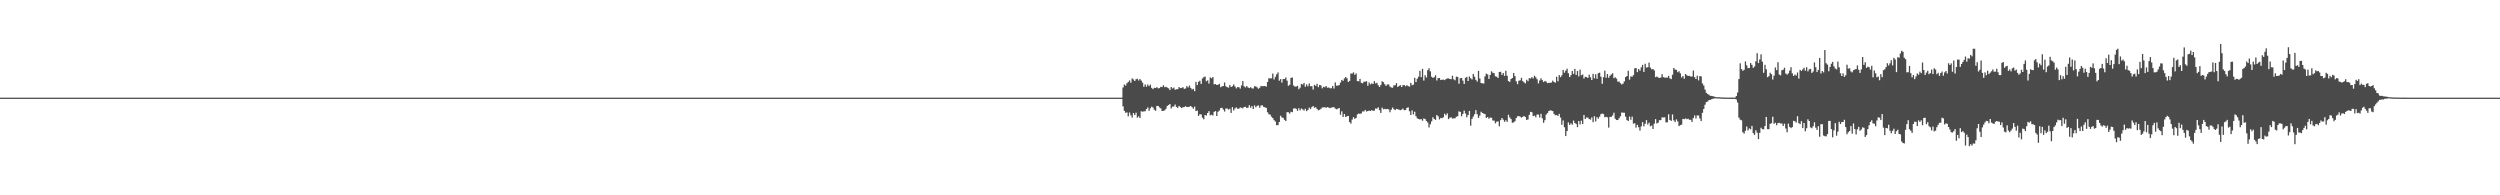 <?xml version="1.0" encoding="UTF-8"?>
<svg xmlns="http://www.w3.org/2000/svg" width="1920" height="150">
  <path d="M0 75.000h1v1.000H0zM1 75.000h1v1.000H1zM2 75.000h1v1.000H2zM3 75.000h1v1.000H3zM4 75.000h1v1.000H4zM5 75.000h1v1.000H5zM6 75.000h1v1.000H6zM7 75.000h1v1.000H7zM8 75.000h1v1.000H8zM9 75.000h1v1.000H9zM10 75.000h1v1.000H10zM11 75.000h1v1.000H11zM12 75.000h1v1.000H12zM13 75.000h1v1.000H13zM14 75.000h1v1.000H14zM15 75.000h1v1.000H15zM16 75.000h1v1.000H16zM17 75.000h1v1.000H17zM18 75.000h1v1.000H18zM19 75.000h1v1.000H19zM20 75.000h1v1.000H20zM21 75.000h1v1.000H21zM22 75.000h1v1.000H22zM23 75.000h1v1.000H23zM24 75.000h1v1.000H24zM25 75.000h1v1.000H25zM26 75.000h1v1.000H26zM27 75.000h1v1.000H27zM28 75.000h1v1.000H28zM29 75.000h1v1.000H29zM30 75.000h1v1.000H30zM31 75.000h1v1.000H31zM32 75.000h1v1.000H32zM33 75.000h1v1.000H33zM34 75.000h1v1.000H34zM35 75.000h1v1.000H35zM36 75.000h1v1.000H36zM37 75.000h1v1.000H37zM38 75.000h1v1.000H38zM39 75.000h1v1.000H39zM40 75.000h1v1.000H40zM41 75.000h1v1.000H41zM42 75.000h1v1.000H42zM43 75.000h1v1.000H43zM44 75.000h1v1.000H44zM45 75.000h1v1.000H45zM46 75.000h1v1.000H46zM47 75.000h1v1.000H47zM48 75.000h1v1.000H48zM49 75.000h1v1.000H49zM50 75.000h1v1.000H50zM51 75.000h1v1.000H51zM52 75.000h1v1.000H52zM53 75.000h1v1.000H53zM54 75.000h1v1.000H54zM55 75.000h1v1.000H55zM56 75.000h1v1.000H56zM57 75.000h1v1.000H57zM58 75.000h1v1.000H58zM59 75.000h1v1.000H59zM60 75.000h1v1.000H60zM61 75.000h1v1.000H61zM62 75.000h1v1.000H62zM63 75.000h1v1.000H63zM64 75.000h1v1.000H64zM65 75.000h1v1.000H65zM66 75.000h1v1.000H66zM67 75.000h1v1.000H67zM68 75.000h1v1.000H68zM69 75.000h1v1.000H69zM70 75.000h1v1.000H70zM71 75.000h1v1.000H71zM72 75.000h1v1.000H72zM73 75.000h1v1.000H73zM74 75.000h1v1.000H74zM75 75.000h1v1.000H75zM76 75.000h1v1.000H76zM77 75.000h1v1.000H77zM78 75.000h1v1.000H78zM79 75.000h1v1.000H79zM80 75.000h1v1.000H80zM81 75.000h1v1.000H81zM82 75.000h1v1.000H82zM83 75.000h1v1.000H83zM84 75.000h1v1.000H84zM85 75.000h1v1.000H85zM86 75.000h1v1.000H86zM87 75.000h1v1.000H87zM88 75.000h1v1.000H88zM89 75.000h1v1.000H89zM90 75.000h1v1.000H90zM91 75.000h1v1.000H91zM92 75.000h1v1.000H92zM93 75.000h1v1.000H93zM94 75.000h1v1.000H94zM95 75.000h1v1.000H95zM96 75.000h1v1.000H96zM97 75.000h1v1.000H97zM98 75.000h1v1.000H98zM99 75.000h1v1.000H99zM100 75.000h1v1.000H100zM101 75.000h1v1.000H101zM102 75.000h1v1.000H102zM103 75.000h1v1.000H103zM104 75.000h1v1.000H104zM105 75.000h1v1.000H105zM106 75.000h1v1.000H106zM107 75.000h1v1.000H107zM108 75.000h1v1.000H108zM109 75.000h1v1.000H109zM110 75.000h1v1.000H110zM111 75.000h1v1.000H111zM112 75.000h1v1.000H112zM113 75.000h1v1.000H113zM114 75.000h1v1.000H114zM115 75.000h1v1.000H115zM116 75.000h1v1.000H116zM117 75.000h1v1.000H117zM118 75.000h1v1.000H118zM119 75.000h1v1.000H119zM120 75.000h1v1.000H120zM121 75.000h1v1.000H121zM122 75.000h1v1.000H122zM123 75.000h1v1.000H123zM124 75.000h1v1.000H124zM125 75.000h1v1.000H125zM126 75.000h1v1.000H126zM127 75.000h1v1.000H127zM128 75.000h1v1.000H128zM129 75.000h1v1.000H129zM130 75.000h1v1.000H130zM131 75.000h1v1.000H131zM132 75.000h1v1.000H132zM133 75.000h1v1.000H133zM134 75.000h1v1.000H134zM135 75.000h1v1.000H135zM136 75.000h1v1.000H136zM137 75.000h1v1.000H137zM138 75.000h1v1.000H138zM139 75.000h1v1.000H139zM140 75.000h1v1.000H140zM141 75.000h1v1.000H141zM142 75.000h1v1.000H142zM143 75.000h1v1.000H143zM144 75.000h1v1.000H144zM145 75.000h1v1.000H145zM146 75.000h1v1.000H146zM147 75.000h1v1.000H147zM148 75.000h1v1.000H148zM149 75.000h1v1.000H149zM150 75.000h1v1.000H150zM151 75.000h1v1.000H151zM152 75.000h1v1.000H152zM153 75.000h1v1.000H153zM154 75.000h1v1.000H154zM155 75.000h1v1.000H155zM156 75.000h1v1.000H156zM157 75.000h1v1.000H157zM158 75.000h1v1.000H158zM159 75.000h1v1.000H159zM160 75.000h1v1.000H160zM161 75.000h1v1.000H161zM162 75.000h1v1.000H162zM163 75.000h1v1.000H163zM164 75.000h1v1.000H164zM165 75.000h1v1.000H165zM166 75.000h1v1.000H166zM167 75.000h1v1.000H167zM168 75.000h1v1.000H168zM169 75.000h1v1.000H169zM170 75.000h1v1.000H170zM171 75.000h1v1.000H171zM172 75.000h1v1.000H172zM173 75.000h1v1.000H173zM174 75.000h1v1.000H174zM175 75.000h1v1.000H175zM176 75.000h1v1.000H176zM177 75.000h1v1.000H177zM178 75.000h1v1.000H178zM179 75.000h1v1.000H179zM180 75.000h1v1.000H180zM181 75.000h1v1.000H181zM182 75.000h1v1.000H182zM183 75.000h1v1.000H183zM184 75.000h1v1.000H184zM185 75.000h1v1.000H185zM186 75.000h1v1.000H186zM187 75.000h1v1.000H187zM188 75.000h1v1.000H188zM189 75.000h1v1.000H189zM190 75.000h1v1.000H190zM191 75.000h1v1.000H191zM192 75.000h1v1.000H192zM193 75.000h1v1.000H193zM194 75.000h1v1.000H194zM195 75.000h1v1.000H195zM196 75.000h1v1.000H196zM197 75.000h1v1.000H197zM198 75.000h1v1.000H198zM199 75.000h1v1.000H199zM200 75.000h1v1.000H200zM201 75.000h1v1.000H201zM202 75.000h1v1.000H202zM203 75.000h1v1.000H203zM204 75.000h1v1.000H204zM205 75.000h1v1.000H205zM206 75.000h1v1.000H206zM207 75.000h1v1.000H207zM208 75.000h1v1.000H208zM209 75.000h1v1.000H209zM210 75.000h1v1.000H210zM211 75.000h1v1.000H211zM212 75.000h1v1.000H212zM213 75.000h1v1.000H213zM214 75.000h1v1.000H214zM215 75.000h1v1.000H215zM216 75.000h1v1.000H216zM217 75.000h1v1.000H217zM218 75.000h1v1.000H218zM219 75.000h1v1.000H219zM220 75.000h1v1.000H220zM221 75.000h1v1.000H221zM222 75.000h1v1.000H222zM223 75.000h1v1.000H223zM224 75.000h1v1.000H224zM225 75.000h1v1.000H225zM226 75.000h1v1.000H226zM227 75.000h1v1.000H227zM228 75.000h1v1.000H228zM229 75.000h1v1.000H229zM230 75.000h1v1.000H230zM231 75.000h1v1.000H231zM232 75.000h1v1.000H232zM233 75.000h1v1.000H233zM234 75.000h1v1.000H234zM235 75.000h1v1.000H235zM236 75.000h1v1.000H236zM237 75.000h1v1.000H237zM238 75.000h1v1.000H238zM239 75.000h1v1.000H239zM240 75.000h1v1.000H240zM241 75.000h1v1.000H241zM242 75.000h1v1.000H242zM243 75.000h1v1.000H243zM244 75.000h1v1.000H244zM245 75.000h1v1.000H245zM246 75.000h1v1.000H246zM247 75.000h1v1.000H247zM248 75.000h1v1.000H248zM249 75.000h1v1.000H249zM250 75.000h1v1.000H250zM251 75.000h1v1.000H251zM252 75.000h1v1.000H252zM253 75.000h1v1.000H253zM254 75.000h1v1.000H254zM255 75.000h1v1.000H255zM256 75.000h1v1.000H256zM257 75.000h1v1.000H257zM258 75.000h1v1.000H258zM259 75.000h1v1.000H259zM260 75.000h1v1.000H260zM261 75.000h1v1.000H261zM262 75.000h1v1.000H262zM263 75.000h1v1.000H263zM264 75.000h1v1.000H264zM265 75.000h1v1.000H265zM266 75.000h1v1.000H266zM267 75.000h1v1.000H267zM268 75.000h1v1.000H268zM269 75.000h1v1.000H269zM270 75.000h1v1.000H270zM271 75.000h1v1.000H271zM272 75.000h1v1.000H272zM273 75.000h1v1.000H273zM274 75.000h1v1.000H274zM275 75.000h1v1.000H275zM276 75.000h1v1.000H276zM277 75.000h1v1.000H277zM278 75.000h1v1.000H278zM279 75.000h1v1.000H279zM280 75.000h1v1.000H280zM281 75.000h1v1.000H281zM282 75.000h1v1.000H282zM283 75.000h1v1.000H283zM284 75.000h1v1.000H284zM285 75.000h1v1.000H285zM286 75.000h1v1.000H286zM287 75.000h1v1.000H287zM288 75.000h1v1.000H288zM289 75.000h1v1.000H289zM290 75.000h1v1.000H290zM291 75.000h1v1.000H291zM292 75.000h1v1.000H292zM293 75.000h1v1.000H293zM294 75.000h1v1.000H294zM295 75.000h1v1.000H295zM296 75.000h1v1.000H296zM297 75.000h1v1.000H297zM298 75.000h1v1.000H298zM299 75.000h1v1.000H299zM300 75.000h1v1.000H300zM301 75.000h1v1.000H301zM302 75.000h1v1.000H302zM303 75.000h1v1.000H303zM304 75.000h1v1.000H304zM305 75.000h1v1.000H305zM306 75.000h1v1.000H306zM307 75.000h1v1.000H307zM308 75.000h1v1.000H308zM309 75.000h1v1.000H309zM310 75.000h1v1.000H310zM311 75.000h1v1.000H311zM312 75.000h1v1.000H312zM313 75.000h1v1.000H313zM314 75.000h1v1.000H314zM315 75.000h1v1.000H315zM316 75.000h1v1.000H316zM317 75.000h1v1.000H317zM318 75.000h1v1.000H318zM319 75.000h1v1.000H319zM320 75.000h1v1.000H320zM321 75.000h1v1.000H321zM322 75.000h1v1.000H322zM323 75.000h1v1.000H323zM324 75.000h1v1.000H324zM325 75.000h1v1.000H325zM326 75.000h1v1.000H326zM327 75.000h1v1.000H327zM328 75.000h1v1.000H328zM329 75.000h1v1.000H329zM330 75.000h1v1.000H330zM331 75.000h1v1.000H331zM332 75.000h1v1.000H332zM333 75.000h1v1.000H333zM334 75.000h1v1.000H334zM335 75.000h1v1.000H335zM336 75.000h1v1.000H336zM337 75.000h1v1.000H337zM338 75.000h1v1.000H338zM339 75.000h1v1.000H339zM340 75.000h1v1.000H340zM341 75.000h1v1.000H341zM342 75.000h1v1.000H342zM343 75.000h1v1.000H343zM344 75.000h1v1.000H344zM345 75.000h1v1.000H345zM346 75.000h1v1.000H346zM347 75.000h1v1.000H347zM348 75.000h1v1.000H348zM349 75.000h1v1.000H349zM350 75.000h1v1.000H350zM351 75.000h1v1.000H351zM352 75.000h1v1.000H352zM353 75.000h1v1.000H353zM354 75.000h1v1.000H354zM355 75.000h1v1.000H355zM356 75.000h1v1.000H356zM357 75.000h1v1.000H357zM358 75.000h1v1.000H358zM359 75.000h1v1.000H359zM360 75.000h1v1.000H360zM361 75.000h1v1.000H361zM362 75.000h1v1.000H362zM363 75.000h1v1.000H363zM364 75.000h1v1.000H364zM365 75.000h1v1.000H365zM366 75.000h1v1.000H366zM367 75.000h1v1.000H367zM368 75.000h1v1.000H368zM369 75.000h1v1.000H369zM370 75.000h1v1.000H370zM371 75.000h1v1.000H371zM372 75.000h1v1.000H372zM373 75.000h1v1.000H373zM374 75.000h1v1.000H374zM375 75.000h1v1.000H375zM376 75.000h1v1.000H376zM377 75.000h1v1.000H377zM378 75.000h1v1.000H378zM379 75.000h1v1.000H379zM380 75.000h1v1.000H380zM381 75.000h1v1.000H381zM382 75.000h1v1.000H382zM383 75.000h1v1.000H383zM384 75.000h1v1.000H384zM385 75.000h1v1.000H385zM386 75.000h1v1.000H386zM387 75.000h1v1.000H387zM388 75.000h1v1.000H388zM389 75.000h1v1.000H389zM390 75.000h1v1.000H390zM391 75.000h1v1.000H391zM392 75.000h1v1.000H392zM393 75.000h1v1.000H393zM394 75.000h1v1.000H394zM395 75.000h1v1.000H395zM396 75.000h1v1.000H396zM397 75.000h1v1.000H397zM398 75.000h1v1.000H398zM399 75.000h1v1.000H399zM400 75.000h1v1.000H400zM401 75.000h1v1.000H401zM402 75.000h1v1.000H402zM403 75.000h1v1.000H403zM404 75.000h1v1.000H404zM405 75.000h1v1.000H405zM406 75.000h1v1.000H406zM407 75.000h1v1.000H407zM408 75.000h1v1.000H408zM409 75.000h1v1.000H409zM410 75.000h1v1.000H410zM411 75.000h1v1.000H411zM412 75.000h1v1.000H412zM413 75.000h1v1.000H413zM414 75.000h1v1.000H414zM415 75.000h1v1.000H415zM416 75.000h1v1.000H416zM417 75.000h1v1.000H417zM418 75.000h1v1.000H418zM419 75.000h1v1.000H419zM420 75.000h1v1.000H420zM421 75.000h1v1.000H421zM422 75.000h1v1.000H422zM423 75.000h1v1.000H423zM424 75.000h1v1.000H424zM425 75.000h1v1.000H425zM426 75.000h1v1.000H426zM427 75.000h1v1.000H427zM428 75.000h1v1.000H428zM429 75.000h1v1.000H429zM430 75.000h1v1.000H430zM431 75.000h1v1.000H431zM432 75.000h1v1.000H432zM433 75.000h1v1.000H433zM434 75.000h1v1.000H434zM435 75.000h1v1.000H435zM436 75.000h1v1.000H436zM437 75.000h1v1.000H437zM438 75.000h1v1.000H438zM439 75.000h1v1.000H439zM440 75.000h1v1.000H440zM441 75.000h1v1.000H441zM442 75.000h1v1.000H442zM443 75.000h1v1.000H443zM444 75.000h1v1.000H444zM445 75.000h1v1.000H445zM446 75.000h1v1.000H446zM447 75.000h1v1.000H447zM448 75.000h1v1.000H448zM449 75.000h1v1.000H449zM450 75.000h1v1.000H450zM451 75.000h1v1.000H451zM452 75.000h1v1.000H452zM453 75.000h1v1.000H453zM454 75.000h1v1.000H454zM455 75.000h1v1.000H455zM456 75.000h1v1.000H456zM457 75.000h1v1.000H457zM458 75.000h1v1.000H458zM459 75.000h1v1.000H459zM460 75.000h1v1.000H460zM461 75.000h1v1.000H461zM462 75.000h1v1.000H462zM463 75.000h1v1.000H463zM464 75.000h1v1.000H464zM465 75.000h1v1.000H465zM466 75.000h1v1.000H466zM467 75.000h1v1.000H467zM468 75.000h1v1.000H468zM469 75.000h1v1.000H469zM470 75.000h1v1.000H470zM471 75.000h1v1.000H471zM472 75.000h1v1.000H472zM473 75.000h1v1.000H473zM474 75.000h1v1.000H474zM475 75.000h1v1.000H475zM476 75.000h1v1.000H476zM477 75.000h1v1.000H477zM478 75.000h1v1.000H478zM479 75.000h1v1.000H479zM480 75.000h1v1.000H480zM481 75.000h1v1.000H481zM482 75.000h1v1.000H482zM483 75.000h1v1.000H483zM484 75.000h1v1.000H484zM485 75.000h1v1.000H485zM486 75.000h1v1.000H486zM487 75.000h1v1.000H487zM488 75.000h1v1.000H488zM489 75.000h1v1.000H489zM490 75.000h1v1.000H490zM491 75.000h1v1.000H491zM492 75.000h1v1.000H492zM493 75.000h1v1.000H493zM494 75.000h1v1.000H494zM495 75.000h1v1.000H495zM496 75.000h1v1.000H496zM497 75.000h1v1.000H497zM498 75.000h1v1.000H498zM499 75.000h1v1.000H499zM500 75.000h1v1.000H500zM501 75.000h1v1.000H501zM502 75.000h1v1.000H502zM503 75.000h1v1.000H503zM504 75.000h1v1.000H504zM505 75.000h1v1.000H505zM506 75.000h1v1.000H506zM507 75.000h1v1.000H507zM508 75.000h1v1.000H508zM509 75.000h1v1.000H509zM510 75.000h1v1.000H510zM511 75.000h1v1.000H511zM512 75.000h1v1.000H512zM513 75.000h1v1.000H513zM514 75.000h1v1.000H514zM515 75.000h1v1.000H515zM516 75.000h1v1.000H516zM517 75.000h1v1.000H517zM518 75.000h1v1.000H518zM519 75.000h1v1.000H519zM520 75.000h1v1.000H520zM521 75.000h1v1.000H521zM522 75.000h1v1.000H522zM523 75.000h1v1.000H523zM524 75.000h1v1.000H524zM525 75.000h1v1.000H525zM526 75.000h1v1.000H526zM527 75.000h1v1.000H527zM528 75.000h1v1.000H528zM529 75.000h1v1.000H529zM530 75.000h1v1.000H530zM531 75.000h1v1.000H531zM532 75.000h1v1.000H532zM533 75.000h1v1.000H533zM534 75.000h1v1.000H534zM535 75.000h1v1.000H535zM536 75.000h1v1.000H536zM537 75.000h1v1.000H537zM538 75.000h1v1.000H538zM539 75.000h1v1.000H539zM540 75.000h1v1.000H540zM541 75.000h1v1.000H541zM542 75.000h1v1.000H542zM543 75.000h1v1.000H543zM544 75.000h1v1.000H544zM545 75.000h1v1.000H545zM546 75.000h1v1.000H546zM547 75.000h1v1.000H547zM548 75.000h1v1.000H548zM549 75.000h1v1.000H549zM550 75.000h1v1.000H550zM551 75.000h1v1.000H551zM552 75.000h1v1.000H552zM553 75.000h1v1.000H553zM554 75.000h1v1.000H554zM555 75.000h1v1.000H555zM556 75.000h1v1.000H556zM557 75.000h1v1.000H557zM558 75.000h1v1.000H558zM559 75.000h1v1.000H559zM560 75.000h1v1.000H560zM561 75.000h1v1.000H561zM562 75.000h1v1.000H562zM563 75.000h1v1.000H563zM564 75.000h1v1.000H564zM565 75.000h1v1.000H565zM566 75.000h1v1.000H566zM567 75.000h1v1.000H567zM568 75.000h1v1.000H568zM569 75.000h1v1.000H569zM570 75.000h1v1.000H570zM571 75.000h1v1.000H571zM572 75.000h1v1.000H572zM573 75.000h1v1.000H573zM574 75.000h1v1.000H574zM575 75.000h1v1.000H575zM576 75.000h1v1.000H576zM577 75.000h1v1.000H577zM578 75.000h1v1.000H578zM579 75.000h1v1.000H579zM580 75.000h1v1.000H580zM581 75.000h1v1.000H581zM582 75.000h1v1.000H582zM583 75.000h1v1.000H583zM584 75.000h1v1.000H584zM585 75.000h1v1.000H585zM586 75.000h1v1.000H586zM587 75.000h1v1.000H587zM588 75.000h1v1.000H588zM589 75.000h1v1.000H589zM590 75.000h1v1.000H590zM591 75.000h1v1.000H591zM592 75.000h1v1.000H592zM593 75.000h1v1.000H593zM594 75.000h1v1.000H594zM595 75.000h1v1.000H595zM596 75.000h1v1.000H596zM597 75.000h1v1.000H597zM598 75.000h1v1.000H598zM599 75.000h1v1.000H599zM600 75.000h1v1.000H600zM601 75.000h1v1.000H601zM602 75.000h1v1.000H602zM603 75.000h1v1.000H603zM604 75.000h1v1.000H604zM605 75.000h1v1.000H605zM606 75.000h1v1.000H606zM607 75.000h1v1.000H607zM608 75.000h1v1.000H608zM609 75.000h1v1.000H609zM610 75.000h1v1.000H610zM611 75.000h1v1.000H611zM612 75.000h1v1.000H612zM613 75.000h1v1.000H613zM614 75.000h1v1.000H614zM615 75.000h1v1.000H615zM616 75.000h1v1.000H616zM617 75.000h1v1.000H617zM618 75.000h1v1.000H618zM619 75.000h1v1.000H619zM620 75.000h1v1.000H620zM621 75.000h1v1.000H621zM622 75.000h1v1.000H622zM623 75.000h1v1.000H623zM624 75.000h1v1.000H624zM625 75.000h1v1.000H625zM626 75.000h1v1.000H626zM627 75.000h1v1.000H627zM628 75.000h1v1.000H628zM629 75.000h1v1.000H629zM630 75.000h1v1.000H630zM631 75.000h1v1.000H631zM632 75.000h1v1.000H632zM633 75.000h1v1.000H633zM634 75.000h1v1.000H634zM635 75.000h1v1.000H635zM636 75.000h1v1.000H636zM637 75.000h1v1.000H637zM638 75.000h1v1.000H638zM639 75.000h1v1.000H639zM640 75.000h1v1.000H640zM641 75.000h1v1.000H641zM642 75.000h1v1.000H642zM643 75.000h1v1.000H643zM644 75.000h1v1.000H644zM645 75.000h1v1.000H645zM646 75.000h1v1.000H646zM647 75.000h1v1.000H647zM648 75.000h1v1.000H648zM649 75.000h1v1.000H649zM650 75.000h1v1.000H650zM651 75.000h1v1.000H651zM652 75.000h1v1.000H652zM653 75.000h1v1.000H653zM654 75.000h1v1.000H654zM655 75.000h1v1.000H655zM656 75.000h1v1.000H656zM657 75.000h1v1.000H657zM658 75.000h1v1.000H658zM659 75.000h1v1.000H659zM660 75.000h1v1.000H660zM661 75.000h1v1.000H661zM662 75.000h1v1.000H662zM663 75.000h1v1.000H663zM664 75.000h1v1.000H664zM665 75.000h1v1.000H665zM666 75.000h1v1.000H666zM667 75.000h1v1.000H667zM668 75.000h1v1.000H668zM669 75.000h1v1.000H669zM670 75.000h1v1.000H670zM671 75.000h1v1.000H671zM672 75.000h1v1.000H672zM673 75.000h1v1.000H673zM674 75.000h1v1.000H674zM675 75.000h1v1.000H675zM676 75.000h1v1.000H676zM677 75.000h1v1.000H677zM678 75.000h1v1.000H678zM679 75.000h1v1.000H679zM680 75.000h1v1.000H680zM681 75.000h1v1.000H681zM682 75.000h1v1.000H682zM683 75.000h1v1.000H683zM684 75.000h1v1.000H684zM685 75.000h1v1.000H685zM686 75.000h1v1.000H686zM687 75.000h1v1.000H687zM688 75.000h1v1.000H688zM689 75.000h1v1.000H689zM690 75.000h1v1.000H690zM691 75.000h1v1.000H691zM692 75.000h1v1.000H692zM693 75.000h1v1.000H693zM694 75.000h1v1.000H694zM695 75.000h1v1.000H695zM696 75.000h1v1.000H696zM697 75.000h1v1.000H697zM698 75.000h1v1.000H698zM699 75.000h1v1.000H699zM700 75.000h1v1.000H700zM701 75.000h1v1.000H701zM702 75.000h1v1.000H702zM703 75.000h1v1.000H703zM704 75.000h1v1.000H704zM705 75.000h1v1.000H705zM706 75.000h1v1.000H706zM707 75.000h1v1.000H707zM708 75.000h1v1.000H708zM709 75.000h1v1.000H709zM710 75.000h1v1.000H710zM711 75.000h1v1.000H711zM712 75.000h1v1.000H712zM713 75.000h1v1.000H713zM714 75.000h1v1.000H714zM715 75.000h1v1.000H715zM716 75.000h1v1.000H716zM717 75.000h1v1.000H717zM718 75.000h1v1.000H718zM719 75.000h1v1.000H719zM720 75.000h1v1.000H720zM721 75.000h1v1.000H721zM722 75.000h1v1.000H722zM723 75.000h1v1.000H723zM724 75.000h1v1.000H724zM725 75.000h1v1.000H725zM726 75.000h1v1.000H726zM727 75.000h1v1.000H727zM728 75.000h1v1.000H728zM729 75.000h1v1.000H729zM730 75.000h1v1.000H730zM731 75.000h1v1.000H731zM732 75.000h1v1.000H732zM733 75.000h1v1.000H733zM734 75.000h1v1.000H734zM735 75.000h1v1.000H735zM736 75.000h1v1.000H736zM737 75.000h1v1.000H737zM738 75.000h1v1.000H738zM739 75.000h1v1.000H739zM740 75.000h1v1.000H740zM741 75.000h1v1.000H741zM742 75.000h1v1.000H742zM743 75.000h1v1.000H743zM744 75.000h1v1.000H744zM745 75.000h1v1.000H745zM746 75.000h1v1.000H746zM747 75.000h1v1.000H747zM748 75.000h1v1.000H748zM749 75.000h1v1.000H749zM750 75.000h1v1.000H750zM751 75.000h1v1.000H751zM752 75.000h1v1.000H752zM753 75.000h1v1.000H753zM754 75.000h1v1.000H754zM755 75.000h1v1.000H755zM756 75.000h1v1.000H756zM757 75.000h1v1.000H757zM758 75.000h1v1.000H758zM759 75.000h1v1.000H759zM760 75.000h1v1.000H760zM761 75.000h1v1.000H761zM762 75.000h1v1.000H762zM763 75.000h1v1.000H763zM764 75.000h1v1.000H764zM765 75.000h1v1.000H765zM766 75.000h1v1.000H766zM767 75.000h1v1.000H767zM768 75.000h1v1.000H768zM769 75.000h1v1.000H769zM770 75.000h1v1.000H770zM771 75.000h1v1.000H771zM772 75.000h1v1.000H772zM773 75.000h1v1.000H773zM774 75.000h1v1.000H774zM775 75.000h1v1.000H775zM776 75.000h1v1.000H776zM777 75.000h1v1.000H777zM778 75.000h1v1.000H778zM779 75.000h1v1.000H779zM780 75.000h1v1.000H780zM781 75.000h1v1.000H781zM782 75.000h1v1.000H782zM783 75.000h1v1.000H783zM784 75.000h1v1.000H784zM785 75.000h1v1.000H785zM786 75.000h1v1.000H786zM787 75.000h1v1.000H787zM788 75.000h1v1.000H788zM789 75.000h1v1.000H789zM790 75.000h1v1.000H790zM791 75.000h1v1.000H791zM792 75.000h1v1.000H792zM793 75.000h1v1.000H793zM794 75.000h1v1.000H794zM795 75.000h1v1.000H795zM796 75.000h1v1.000H796zM797 75.000h1v1.000H797zM798 75.000h1v1.000H798zM799 75.000h1v1.000H799zM800 75.000h1v1.000H800zM801 75.000h1v1.000H801zM802 75.000h1v1.000H802zM803 75.000h1v1.000H803zM804 75.000h1v1.000H804zM805 75.000h1v1.000H805zM806 75.000h1v1.000H806zM807 75.000h1v1.000H807zM808 75.000h1v1.000H808zM809 75.000h1v1.000H809zM810 75.000h1v1.000H810zM811 75.000h1v1.000H811zM812 75.000h1v1.000H812zM813 75.000h1v1.000H813zM814 75.000h1v1.000H814zM815 75.000h1v1.000H815zM816 75.000h1v1.000H816zM817 75.000h1v1.000H817zM818 75.000h1v1.000H818zM819 75.000h1v1.000H819zM820 75.000h1v1.000H820zM821 75.000h1v1.000H821zM822 75.000h1v1.000H822zM823 75.000h1v1.000H823zM824 75.000h1v1.000H824zM825 75.000h1v1.000H825zM826 75.000h1v1.000H826zM827 75.000h1v1.000H827zM828 75.000h1v1.000H828zM829 75.000h1v1.000H829zM830 75.000h1v1.000H830zM831 75.000h1v1.000H831zM832 75.000h1v1.000H832zM833 75.000h1v1.000H833zM834 75.000h1v1.000H834zM835 75.000h1v1.000H835zM836 75.000h1v1.000H836zM837 75.000h1v1.000H837zM838 75.000h1v1.000H838zM839 75.000h1v1.000H839zM840 75.000h1v1.000H840zM841 75.000h1v1.000H841zM842 75.000h1v1.000H842zM843 75.000h1v1.000H843zM844 75.000h1v1.000H844zM845 75.000h1v1.000H845zM846 75.000h1v1.000H846zM847 75.000h1v1.000H847zM848 75.000h1v1.000H848zM849 75.000h1v1.000H849zM850 75.000h1v1.000H850zM851 75.000h1v1.000H851zM852 75.000h1v1.000H852zM853 75.000h1v1.000H853zM854 75.000h1v1.000H854zM855 75.000h1v1.000H855zM856 75.000h1v1.000H856zM857 75.000h1v1.000H857zM858 75.000h1v1.000H858zM859 75.000h1v1.000H859zM860 75.000h1v1.000H860zM861 75.000h1v1.000H861zM862 67.178h1v14.516H862zM863 64.947h1v20.192H863zM864 65.718h1v20.920H864zM865 63.927h1v22.381H865zM866 62.992h1v26.341H866zM867 61.755h1v24.671H867zM868 63.565h1v24.943H868zM869 60.203h1v30.119H869zM870 61.042h1v25.790H870zM871 62.184h1v26.118H871zM872 60.867h1v25.651H872zM873 60.460h1v29.855H873zM874 61.805h1v27.534H874zM875 60.663h1v30.002H875zM876 61.911h1v23.521H876zM877 63.508h1v22.243H877zM878 66.644h1v18.923H878zM879 64.800h1v20.626H879zM880 66.580h1v17.183H880zM881 64.860h1v17.609H881zM882 66.128h1v19.027H882zM883 64.979h1v18.237H883zM884 67.464h1v14.446H884zM885 68.445h1v14.148H885zM886 67.406h1v16.847H886zM887 67.562h1v17.519H887zM888 66.906h1v14.475H888zM889 67.814h1v13.609H889zM890 67.705h1v14.806H890zM891 66.640h1v16.624H891zM892 66.882h1v18.347H892zM893 65.415h1v19.666H893zM894 66.977h1v17.812H894zM895 66.633h1v16.900H895zM896 67.285h1v14.060H896zM897 67.842h1v12.854H897zM898 69.162h1v10.701H898zM899 66.822h1v16.503H899zM900 67.942h1v13.987H900zM901 67.218h1v14.536H901zM902 68.922h1v11.378H902zM903 68.569h1v13.528H903zM904 68.507h1v14.386H904zM905 66.850h1v14.459H905zM906 67.675h1v14.559H906zM907 67.502h1v15.523H907zM908 66.959h1v15.437H908zM909 68.227h1v14.007H909zM910 67.921h1v13.657H910zM911 66.099h1v16.149H911zM912 67.152h1v15.002H912zM913 65.698h1v16.222H913zM914 67.494h1v13.894H914zM915 68.699h1v13.648H915zM916 68.188h1v15.283H916zM917 69.984h1v11.880H917zM918 62.896h1v22.398H918zM919 65.346h1v19.557H919zM920 62.805h1v26.216H920zM921 62.021h1v25.672H921zM922 64.451h1v23.446H922zM923 60.270h1v30.161H923zM924 59.298h1v32.283H924zM925 58.779h1v29.531H925zM926 62.394h1v26.333H926zM927 61.749h1v25.014H927zM928 64.186h1v21.167H928zM929 59.517h1v29.063H929zM930 60.143h1v27.950H930zM931 59.122h1v29.612H931zM932 64.775h1v21.125H932zM933 64.519h1v20.774H933zM934 65.283h1v23.824H934zM935 65.097h1v20.732H935zM936 64.374h1v20.503H936zM937 66.993h1v15.994H937zM938 66.288h1v16.509H938zM939 66.035h1v18.094H939zM940 63.325h1v22.327H940zM941 66.265h1v17.077H941zM942 66.972h1v16.353H942zM943 67.296h1v16.862H943zM944 65.222h1v18.352H944zM945 66.812h1v19.916H945zM946 66.262h1v16.013H946zM947 64.828h1v20.029H947zM948 66.343h1v17.036H948zM949 67.898h1v14.565H949zM950 66.869h1v16.650H950zM951 66.967h1v16.474H951zM952 68.042h1v14.474H952zM953 65.565h1v17.237H953zM954 62.282h1v20.928H954zM955 66.328h1v15.869H955zM956 67.103h1v14.931H956zM957 66.004h1v16.945H957zM958 67.175h1v15.526H958zM959 67.617h1v13.180H959zM960 66.988h1v15.776H960zM961 67.815h1v13.685H961zM962 67.993h1v15.709H962zM963 66.250h1v14.683H963zM964 66.360h1v16.064H964zM965 67.142h1v14.156H965zM966 68.129h1v12.826H966zM967 67.391h1v15.390H967zM968 65.982h1v15.041H968zM969 66.187h1v14.723H969zM970 66.163h1v15.897H970zM971 66.066h1v16.373H971zM972 66.552h1v16.322H972zM973 62.950h1v23.289H973zM974 60.117h1v27.617H974zM975 60.260h1v27.777H975zM976 60.171h1v29.432H976zM977 56.473h1v34.203H977zM978 61.021h1v31.275H978zM979 58.997h1v34.341H979zM980 57.108h1v39.040H980zM981 55.645h1v40.443H981zM982 61.957h1v31.758H982zM983 60.787h1v28.073H983zM984 63.453h1v26.687H984zM985 60.681h1v29.830H985zM986 60.715h1v31.321H986zM987 59.511h1v33.429H987zM988 61.969h1v24.143H988zM989 65.912h1v20.336H989zM990 65.093h1v22.214H990zM991 59.808h1v26.010H991zM992 59.560h1v26.613H992zM993 65.629h1v17.728H993zM994 66.522h1v16.630H994zM995 66.479h1v17.135H995zM996 65.896h1v19.239H996zM997 68.516h1v14.650H997zM998 67.316h1v17.394H998zM999 64.412h1v18.920H999zM1000 64.993h1v19.002H1000zM1001 63.694h1v21.227H1001zM1002 66.618h1v16.877H1002zM1003 64.819h1v20.519H1003zM1004 66.295h1v18.152H1004zM1005 64.097h1v18.553H1005zM1006 66.189h1v17.542H1006zM1007 66.193h1v16.101H1007zM1008 68.764h1v12.638H1008zM1009 65.107h1v17.621H1009zM1010 66.019h1v16.374H1010zM1011 64.348h1v19.336H1011zM1012 66.928h1v17.806H1012zM1013 65.230h1v19.122H1013zM1014 65.641h1v17.937H1014zM1015 67.834h1v14.697H1015zM1016 66.612h1v15.891H1016zM1017 67.000h1v15.325H1017zM1018 66.030h1v16.795H1018zM1019 67.374h1v14.856H1019zM1020 67.148h1v15.491H1020zM1021 67.766h1v15.290H1021zM1022 67.764h1v14.880H1022zM1023 66.027h1v16.302H1023zM1024 67.983h1v14.367H1024zM1025 63.277h1v20.131H1025zM1026 65.806h1v18.177H1026zM1027 65.757h1v17.706H1027zM1028 65.307h1v17.646H1028zM1029 63.411h1v24.686H1029zM1030 61.404h1v24.104H1030zM1031 62.084h1v27.729H1031zM1032 60.189h1v27.354H1032zM1033 59.128h1v30.728H1033zM1034 60.148h1v29.153H1034zM1035 62.941h1v26.061H1035zM1036 62.125h1v31.601H1036zM1037 56.477h1v38.428H1037zM1038 56.551h1v35.263H1038zM1039 55.538h1v34.411H1039zM1040 57.488h1v33.806H1040zM1041 56.348h1v34.291H1041zM1042 62.245h1v25.604H1042zM1043 62.472h1v24.740H1043zM1044 60.547h1v26.942H1044zM1045 63.568h1v23.477H1045zM1046 63.962h1v21.619H1046zM1047 62.704h1v22.905H1047zM1048 62.794h1v21.627H1048zM1049 62.362h1v23.299H1049zM1050 65.865h1v19.410H1050zM1051 63.356h1v21.565H1051zM1052 64.816h1v20.451H1052zM1053 63.998h1v20.514H1053zM1054 64.525h1v20.653H1054zM1055 62.311h1v22.586H1055zM1056 64.043h1v19.255H1056zM1057 63.586h1v19.877H1057zM1058 65.469h1v16.964H1058zM1059 66.813h1v17.806H1059zM1060 65.172h1v21.545H1060zM1061 62.400h1v20.294H1061zM1062 63.115h1v20.824H1062zM1063 64.705h1v18.897H1063zM1064 65.925h1v18.000H1064zM1065 64.859h1v18.811H1065zM1066 64.833h1v19.166H1066zM1067 66.431h1v19.788H1067zM1068 67.185h1v17.077H1068zM1069 67.398h1v15.207H1069zM1070 65.615h1v18.235H1070zM1071 65.454h1v19.103H1071zM1072 63.827h1v19.773H1072zM1073 66.837h1v17.045H1073zM1074 65.948h1v18.350H1074zM1075 65.433h1v19.187H1075zM1076 66.798h1v17.359H1076zM1077 65.390h1v18.003H1077zM1078 65.321h1v19.347H1078zM1079 66.235h1v18.260H1079zM1080 65.412h1v17.418H1080zM1081 66.097h1v16.341H1081zM1082 66.559h1v18.886H1082zM1083 63.653h1v24.654H1083zM1084 65.409h1v19.401H1084zM1085 64.985h1v22.850H1085zM1086 59.727h1v26.098H1086zM1087 63.033h1v26.248H1087zM1088 60.488h1v30.432H1088zM1089 58.864h1v32.459H1089zM1090 54.391h1v37.375H1090zM1091 59.243h1v32.237H1091zM1092 52.814h1v39.925H1092zM1093 61.852h1v29.137H1093zM1094 57.772h1v33.693H1094zM1095 59.472h1v33.425H1095zM1096 53.928h1v40.190H1096zM1097 52.452h1v45.435H1097zM1098 54.771h1v40.714H1098zM1099 58.873h1v34.348H1099zM1100 59.864h1v30.198H1100zM1101 59.279h1v32.105H1101zM1102 57.806h1v34.233H1102zM1103 61.781h1v26.514H1103zM1104 60.012h1v29.336H1104zM1105 59.907h1v31.812H1105zM1106 61.392h1v29.183H1106zM1107 61.227h1v29.611H1107zM1108 61.122h1v28.956H1108zM1109 61.538h1v25.830H1109zM1110 60.767h1v27.810H1110zM1111 60.200h1v26.883H1111zM1112 60.203h1v31.308H1112zM1113 60.683h1v29.749H1113zM1114 60.833h1v29.248H1114zM1115 58.169h1v32.919H1115zM1116 60.907h1v29.978H1116zM1117 61.652h1v29.179H1117zM1118 58.825h1v30.823H1118zM1119 59.069h1v30.158H1119zM1120 64.332h1v21.180H1120zM1121 60.037h1v25.916H1121zM1122 59.891h1v29.414H1122zM1123 61.888h1v25.585H1123zM1124 64.440h1v20.492H1124zM1125 59.791h1v27.411H1125zM1126 59.019h1v31.037H1126zM1127 62.186h1v26.166H1127zM1128 58.741h1v26.474H1128zM1129 60.114h1v36.394H1129zM1130 61.044h1v30.274H1130zM1131 56.853h1v32.675H1131zM1132 58.901h1v28.865H1132zM1133 61.353h1v23.221H1133zM1134 62.649h1v25.119H1134zM1135 54.442h1v36.083H1135zM1136 60.276h1v28.502H1136zM1137 63.787h1v22.042H1137zM1138 63.931h1v22.850H1138zM1139 64.223h1v23.023H1139zM1140 58.619h1v29.012H1140zM1141 56.518h1v34.068H1141zM1142 57.131h1v32.705H1142zM1143 60.612h1v30.598H1143zM1144 57.533h1v32.751H1144zM1145 54.762h1v35.731H1145zM1146 55.860h1v36.671H1146zM1147 56.278h1v36.389H1147zM1148 58.607h1v36.109H1148zM1149 58.890h1v34.575H1149zM1150 59.835h1v33.421H1150zM1151 55.308h1v41.666H1151zM1152 55.109h1v37.225H1152zM1153 57.479h1v33.164H1153zM1154 56.069h1v35.817H1154zM1155 58.247h1v35.270H1155zM1156 54.386h1v37.997H1156zM1157 58.174h1v35.376H1157zM1158 62.258h1v25.931H1158zM1159 62.860h1v27.361H1159zM1160 60.660h1v30.848H1160zM1161 59.900h1v34.396H1161zM1162 56.077h1v37.928H1162zM1163 58.483h1v34.610H1163zM1164 62.484h1v28.167H1164zM1165 64.621h1v24.701H1165zM1166 61.998h1v27.095H1166zM1167 61.643h1v27.941H1167zM1168 59.748h1v30.591H1168zM1169 62.265h1v27.416H1169zM1170 63.302h1v25.749H1170zM1171 64.025h1v25.872H1171zM1172 61.240h1v30.854H1172zM1173 62.354h1v29.405H1173zM1174 60.018h1v28.180H1174zM1175 60.320h1v25.595H1175zM1176 59.227h1v26.985H1176zM1177 60.223h1v28.957H1177zM1178 58.187h1v30.587H1178zM1179 59.354h1v30.698H1179zM1180 60.889h1v27.089H1180zM1181 64.051h1v23.924H1181zM1182 61.802h1v28.475H1182zM1183 60.113h1v27.358H1183zM1184 61.577h1v29.290H1184zM1185 63.018h1v31.309H1185zM1186 62.156h1v30.148H1186zM1187 62.707h1v25.328H1187zM1188 63.828h1v23.011H1188zM1189 63.584h1v21.720H1189zM1190 63.607h1v21.116H1190zM1191 63.407h1v21.532H1191zM1192 61.976h1v23.314H1192zM1193 62.994h1v24.442H1193zM1194 63.470h1v25.070H1194zM1195 58.923h1v29.420H1195zM1196 62.410h1v26.733H1196zM1197 57.683h1v29.755H1197zM1198 59.226h1v31.070H1198zM1199 57.831h1v38.026H1199zM1200 53.687h1v38.826H1200zM1201 55.861h1v41.879H1201zM1202 54.263h1v50.218H1202zM1203 52.714h1v47.954H1203zM1204 56.206h1v37.809H1204zM1205 59.179h1v36.724H1205zM1206 57.748h1v36.981H1206zM1207 54.505h1v41.297H1207zM1208 56.753h1v35.871H1208zM1209 52.888h1v41.592H1209zM1210 57.540h1v37.623H1210zM1211 54.542h1v43.103H1211zM1212 58.668h1v34.264H1212zM1213 53.473h1v42.142H1213zM1214 57.819h1v34.876H1214zM1215 57.176h1v38.059H1215zM1216 60.306h1v28.012H1216zM1217 58.978h1v32.411H1217zM1218 59.162h1v31.039H1218zM1219 59.927h1v30.405H1219zM1220 57.341h1v34.028H1220zM1221 59.355h1v32.566H1221zM1222 61.451h1v28.770H1222zM1223 56.715h1v37.122H1223zM1224 60.184h1v29.066H1224zM1225 57.030h1v36.184H1225zM1226 60.526h1v29.426H1226zM1227 56.248h1v34.957H1227zM1228 55.795h1v33.851H1228zM1229 58.896h1v28.816H1229zM1230 64.348h1v22.781H1230zM1231 59.294h1v28.371H1231zM1232 54.249h1v35.787H1232zM1233 59.708h1v29.999H1233zM1234 56.877h1v33.245H1234zM1235 59.731h1v38.287H1235zM1236 58.184h1v31.598H1236zM1237 57.164h1v32.604H1237zM1238 56.278h1v32.382H1238zM1239 60.073h1v26.527H1239zM1240 59.329h1v31.836H1240zM1241 60.379h1v31.759H1241zM1242 62.738h1v29.470H1242zM1243 62.620h1v28.205H1243zM1244 63.902h1v25.418H1244zM1245 64.882h1v21.508H1245zM1246 64.241h1v22.325H1246zM1247 62.515h1v24.047H1247zM1248 59.174h1v30.424H1248zM1249 58.370h1v33.826H1249zM1250 54.377h1v38.552H1250zM1251 61.161h1v28.391H1251zM1252 58.698h1v33.269H1252zM1253 58.930h1v30.603H1253zM1254 57.680h1v37.224H1254zM1255 52.488h1v42.204H1255zM1256 52.217h1v45.795H1256zM1257 55.402h1v40.474H1257zM1258 53.050h1v44.617H1258zM1259 54.250h1v46.055H1259zM1260 51.702h1v45.357H1260zM1261 49.819h1v44.004H1261zM1262 55.229h1v41.785H1262zM1263 48.929h1v46.154H1263zM1264 51.915h1v40.335H1264zM1265 51.594h1v43.971H1265zM1266 48.071h1v46.160H1266zM1267 51.845h1v45.144H1267zM1268 53.246h1v43.167H1268zM1269 52.968h1v46.102H1269zM1270 54.063h1v40.899H1270zM1271 59.214h1v32.301H1271zM1272 58.743h1v36.096H1272zM1273 59.491h1v34.715H1273zM1274 59.854h1v32.479H1274zM1275 59.521h1v32.767H1275zM1276 56.972h1v33.153H1276zM1277 59.227h1v31.004H1277zM1278 59.617h1v30.449H1278zM1279 59.589h1v34.438H1279zM1280 59.587h1v34.362H1280zM1281 58.234h1v29.554H1281zM1282 60.196h1v31.945H1282zM1283 60.774h1v32.118H1283zM1284 57.420h1v30.492H1284zM1285 52.187h1v40.254H1285zM1286 53.384h1v40.400H1286zM1287 53.644h1v38.030H1287zM1288 55.446h1v37.841H1288zM1289 54.698h1v42.174H1289zM1290 56.323h1v39.763H1290zM1291 59.503h1v36.177H1291zM1292 58.364h1v32.978H1292zM1293 60.440h1v31.098H1293zM1294 56.811h1v34.108H1294zM1295 57.798h1v33.732H1295zM1296 58.362h1v32.831H1296zM1297 58.230h1v33.756H1297zM1298 58.767h1v33.239H1298zM1299 58.781h1v34.855H1299zM1300 54.177h1v36.492H1300zM1301 59.216h1v29.444H1301zM1302 60.686h1v30.338H1302zM1303 58.144h1v30.477H1303zM1304 61.759h1v26.967H1304zM1305 58.400h1v32.567H1305zM1306 58.718h1v34.283H1306zM1307 64.063h1v22.554H1307zM1308 65.669h1v18.012H1308zM1309 68.809h1v11.634H1309zM1310 71.268h1v7.118H1310zM1311 72.156h1v5.788H1311zM1312 72.831h1v4.052H1312zM1313 73.616h1v3.069H1313zM1314 73.647h1v2.581H1314zM1315 73.878h1v2.018H1315zM1316 74.152h1v1.484H1316zM1317 74.525h1v1.000H1317zM1318 74.582h1v1.000H1318zM1319 74.716h1v1.000H1319zM1320 74.669h1v1.000H1320zM1321 74.774h1v1.000H1321zM1322 74.873h1v1.000H1322zM1323 74.869h1v1.000H1323zM1324 74.908h1v1.000H1324zM1325 74.914h1v1.000H1325zM1326 74.935h1v1.000H1326zM1327 74.959h1v1.000H1327zM1328 74.966h1v1.000H1328zM1329 74.964h1v1.000H1329zM1330 74.967h1v1.000H1330zM1331 74.977h1v1.000H1331zM1332 74.978h1v1.000H1332zM1333 73.720h1v2.727H1333zM1334 71.079h1v7.665H1334zM1335 60.742h1v29.639H1335zM1336 48.649h1v43.309H1336zM1337 53.032h1v39.384H1337zM1338 54.432h1v47.166H1338zM1339 53.554h1v48.997H1339zM1340 47.229h1v53.222H1340zM1341 50.159h1v47.002H1341zM1342 52.332h1v47.816H1342zM1343 52.160h1v46.432H1343zM1344 48.454h1v50.868H1344zM1345 49.800h1v46.863H1345zM1346 52.139h1v50.088H1346zM1347 51.059h1v52.554H1347zM1348 47.124h1v52.918H1348zM1349 40.844h1v61.038H1349zM1350 48.410h1v58.428H1350zM1351 45.654h1v56.376H1351zM1352 41.702h1v56.400H1352zM1353 47.363h1v51.838H1353zM1354 55.888h1v43.417H1354zM1355 49.763h1v47.055H1355zM1356 53.212h1v36.608H1356zM1357 59.310h1v39.932H1357zM1358 58.520h1v40.727H1358zM1359 55.847h1v39.282H1359zM1360 56.964h1v37.640H1360zM1361 61.076h1v28.579H1361zM1362 58.042h1v37.047H1362zM1363 51.835h1v42.415H1363zM1364 53.854h1v42.367H1364zM1365 47.845h1v46.734H1365zM1366 57.221h1v37.067H1366zM1367 57.835h1v36.996H1367zM1368 53.974h1v40.916H1368zM1369 53.495h1v43.205H1369zM1370 52.010h1v42.993H1370zM1371 56.457h1v42.249H1371zM1372 57.284h1v44.320H1372zM1373 56.382h1v38.565H1373zM1374 54.209h1v43.275H1374zM1375 51.619h1v46.809H1375zM1376 56.334h1v41.232H1376zM1377 58.302h1v34.450H1377zM1378 57.248h1v35.939H1378zM1379 58.016h1v36.115H1379zM1380 55.628h1v33.595H1380zM1381 60.359h1v34.218H1381zM1382 53.643h1v41.666H1382zM1383 54.457h1v38.595H1383zM1384 53.321h1v45.024H1384zM1385 52.008h1v42.437H1385zM1386 54.260h1v46.557H1386zM1387 51.597h1v46.892H1387zM1388 54.812h1v36.838H1388zM1389 53.174h1v39.781H1389zM1390 52.887h1v44.960H1390zM1391 56.035h1v42.476H1391zM1392 54.950h1v42.004H1392zM1393 47.947h1v45.999H1393zM1394 51.604h1v46.452H1394zM1395 55.348h1v44.461H1395zM1396 53.636h1v43.275H1396zM1397 44.476h1v60.544H1397zM1398 56.454h1v38.930H1398zM1399 54.503h1v40.857H1399zM1400 55.614h1v48.450H1400zM1401 38.385h1v66.217H1401zM1402 48.595h1v56.173H1402zM1403 49.627h1v53.406H1403zM1404 54.739h1v38.116H1404zM1405 51.408h1v41.393H1405zM1406 48.939h1v50.238H1406zM1407 47.518h1v57.956H1407zM1408 50.924h1v49.152H1408zM1409 52.653h1v41.907H1409zM1410 53.310h1v50.896H1410zM1411 47.297h1v53.826H1411zM1412 51.677h1v41.841H1412zM1413 56.269h1v39.012H1413zM1414 58.352h1v35.393H1414zM1415 56.338h1v37.374H1415zM1416 58.973h1v33.027H1416zM1417 57.782h1v39.796H1417zM1418 49.717h1v53.405H1418zM1419 52.678h1v48.960H1419zM1420 52.426h1v48.206H1420zM1421 54.841h1v41.975H1421zM1422 55.611h1v47.042H1422zM1423 53.938h1v40.885H1423zM1424 53.351h1v45.834H1424zM1425 53.018h1v50.258H1425zM1426 50.243h1v49.061H1426zM1427 53.533h1v43.836H1427zM1428 56.003h1v44.428H1428zM1429 53.296h1v46.180H1429zM1430 43.799h1v54.015H1430zM1431 49.802h1v48.363H1431zM1432 47.783h1v57.365H1432zM1433 52.173h1v51.615H1433zM1434 51.206h1v47.946H1434zM1435 51.626h1v44.601H1435zM1436 53.508h1v40.199H1436zM1437 50.512h1v41.856H1437zM1438 59.409h1v35.374H1438zM1439 54.127h1v40.892H1439zM1440 56.317h1v40.668H1440zM1441 59.363h1v33.141H1441zM1442 58.842h1v31.289H1442zM1443 61.629h1v28.789H1443zM1444 56.926h1v35.272H1444zM1445 59.269h1v28.335H1445zM1446 53.917h1v44.084H1446zM1447 53.254h1v50.545H1447zM1448 51.534h1v46.760H1448zM1449 48.565h1v49.973H1449zM1450 50.288h1v45.492H1450zM1451 48.618h1v51.711H1451zM1452 46.258h1v56.093H1452zM1453 50.246h1v50.240H1453zM1454 44.407h1v54.462H1454zM1455 45.689h1v57.210H1455zM1456 55.394h1v45.377H1456zM1457 43.865h1v55.747H1457zM1458 44.315h1v58.562H1458zM1459 41.067h1v62.138H1459zM1460 38.994h1v69.650H1460zM1461 39.758h1v70.048H1461zM1462 44.338h1v65.853H1462zM1463 45.455h1v54.238H1463zM1464 55.546h1v39.801H1464zM1465 55.430h1v36.877H1465zM1466 50.622h1v48.647H1466zM1467 56.229h1v44.190H1467zM1468 59.316h1v42.784H1468zM1469 57.618h1v37.608H1469zM1470 60.765h1v32.673H1470zM1471 58.733h1v34.935H1471zM1472 56.429h1v40.402H1472zM1473 57.363h1v35.081H1473zM1474 55.039h1v38.552H1474zM1475 56.195h1v36.203H1475zM1476 48.018h1v48.134H1476zM1477 53.775h1v36.810H1477zM1478 57.556h1v32.922H1478zM1479 55.751h1v39.617H1479zM1480 54.303h1v39.561H1480zM1481 56.985h1v39.944H1481zM1482 56.180h1v41.608H1482zM1483 53.436h1v46.759H1483zM1484 56.858h1v40.348H1484zM1485 52.406h1v48.529H1485zM1486 53.375h1v46.993H1486zM1487 56.962h1v40.725H1487zM1488 55.901h1v39.988H1488zM1489 58.286h1v36.076H1489zM1490 56.094h1v38.081H1490zM1491 54.916h1v35.481H1491zM1492 58.120h1v32.787H1492zM1493 55.625h1v39.925H1493zM1494 54.525h1v40.263H1494zM1495 56.408h1v38.667H1495zM1496 48.565h1v48.979H1496zM1497 49.920h1v49.581H1497zM1498 48.673h1v52.854H1498zM1499 55.107h1v46.654H1499zM1500 46.478h1v54.275H1500zM1501 56.454h1v42.688H1501zM1502 51.518h1v56.588H1502zM1503 45.748h1v57.888H1503zM1504 45.845h1v60.376H1504zM1505 51.353h1v47.112H1505zM1506 49.131h1v52.365H1506zM1507 47.547h1v53.137H1507zM1508 45.994h1v55.931H1508zM1509 43.438h1v68.407H1509zM1510 47.342h1v56.092H1510zM1511 44.771h1v60.487H1511zM1512 45.010h1v67.241H1512zM1513 42.203h1v68.561H1513zM1514 43.266h1v68.549H1514zM1515 37.445h1v72.754H1515zM1516 37.410h1v72.946H1516zM1517 50.482h1v57.258H1517zM1518 47.840h1v50.656H1518zM1519 54.860h1v40.361H1519zM1520 53.566h1v47.615H1520zM1521 46.491h1v58.737H1521zM1522 55.939h1v41.924H1522zM1523 59.756h1v35.946H1523zM1524 55.602h1v38.418H1524zM1525 57.807h1v35.033H1525zM1526 54.338h1v38.705H1526zM1527 56.928h1v37.718H1527zM1528 55.815h1v35.594H1528zM1529 54.743h1v39.437H1529zM1530 53.319h1v41.471H1530zM1531 55.022h1v40.205H1531zM1532 55.028h1v38.503H1532zM1533 52.771h1v40.165H1533zM1534 55.479h1v37.849H1534zM1535 57.670h1v35.830H1535zM1536 57.707h1v38.328H1536zM1537 48.216h1v45.788H1537zM1538 47.626h1v50.319H1538zM1539 52.089h1v49.008H1539zM1540 51.014h1v50.687H1540zM1541 50.593h1v45.676H1541zM1542 54.403h1v45.897H1542zM1543 53.302h1v48.271H1543zM1544 54.840h1v45.430H1544zM1545 52.488h1v46.301H1545zM1546 51.870h1v42.667H1546zM1547 54.229h1v43.199H1547zM1548 53.402h1v46.939H1548zM1549 55.945h1v40.550H1549zM1550 57.435h1v48.133H1550zM1551 56.433h1v45.545H1551zM1552 53.544h1v53.439H1552zM1553 55.281h1v43.474H1553zM1554 49.026h1v50.133H1554zM1555 46.406h1v54.300H1555zM1556 53.543h1v43.384H1556zM1557 61.824h1v31.756H1557zM1558 56.734h1v37.481H1558zM1559 53.210h1v39.992H1559zM1560 53.758h1v41.703H1560zM1561 53.844h1v41.600H1561zM1562 46.345h1v49.706H1562zM1563 45.361h1v56.693H1563zM1564 47.902h1v55.459H1564zM1565 51.825h1v57.858H1565zM1566 48.823h1v48.079H1566zM1567 50.148h1v52.177H1567zM1568 41.682h1v55.730H1568zM1569 53.456h1v50.105H1569zM1570 45.805h1v54.351H1570zM1571 55.452h1v46.797H1571zM1572 51.081h1v50.125H1572zM1573 50.251h1v46.242H1573zM1574 43.640h1v57.208H1574zM1575 46.369h1v62.112H1575zM1576 47.059h1v53.536H1576zM1577 48.077h1v49.500H1577zM1578 53.540h1v42.769H1578zM1579 51.855h1v42.169H1579zM1580 53.251h1v38.649H1580zM1581 61.561h1v30.785H1581zM1582 57.737h1v34.518H1582zM1583 60.927h1v35.887H1583zM1584 58.482h1v32.001H1584zM1585 60.465h1v34.572H1585zM1586 51.291h1v40.374H1586zM1587 57.531h1v40.729H1587zM1588 48.932h1v48.566H1588zM1589 44.110h1v60.904H1589zM1590 51.245h1v47.176H1590zM1591 45.748h1v59.777H1591zM1592 54.056h1v48.355H1592zM1593 46.400h1v53.487H1593zM1594 53.079h1v49.262H1594zM1595 58.667h1v32.617H1595zM1596 55.042h1v43.397H1596zM1597 52.859h1v47.865H1597zM1598 50.664h1v46.516H1598zM1599 52.041h1v48.581H1599zM1600 55.874h1v39.969H1600zM1601 52.741h1v41.197H1601zM1602 55.356h1v43.615H1602zM1603 59.026h1v32.482H1603zM1604 55.988h1v41.431H1604zM1605 51.348h1v47.663H1605zM1606 52.032h1v45.427H1606zM1607 48.708h1v48.114H1607zM1608 52.477h1v46.358H1608zM1609 55.975h1v42.398H1609zM1610 62.462h1v29.598H1610zM1611 61.441h1v30.657H1611zM1612 52.833h1v41.578H1612zM1613 52.205h1v44.123H1613zM1614 49.040h1v48.237H1614zM1615 52.646h1v43.552H1615zM1616 55.475h1v41.075H1616zM1617 44.744h1v53.403H1617zM1618 48.320h1v48.211H1618zM1619 41.995h1v59.393H1619zM1620 49.933h1v49.641H1620zM1621 46.252h1v51.008H1621zM1622 52.738h1v44.863H1622zM1623 49.276h1v51.156H1623zM1624 41.927h1v64.457H1624zM1625 38.316h1v70.903H1625zM1626 37.380h1v68.043H1626zM1627 49.269h1v56.468H1627zM1628 43.374h1v64.762H1628zM1629 46.559h1v56.062H1629zM1630 45.762h1v54.281H1630zM1631 47.080h1v48.624H1631zM1632 53.374h1v46.273H1632zM1633 50.482h1v47.876H1633zM1634 53.917h1v44.882H1634zM1635 54.313h1v44.204H1635zM1636 56.126h1v42.680H1636zM1637 58.770h1v33.734H1637zM1638 57.028h1v37.194H1638zM1639 56.590h1v39.401H1639zM1640 58.797h1v35.099H1640zM1641 53.307h1v46.613H1641zM1642 56.872h1v38.348H1642zM1643 47.529h1v52.142H1643zM1644 52.355h1v51.230H1644zM1645 41.484h1v61.159H1645zM1646 46.457h1v54.449H1646zM1647 56.176h1v36.827H1647zM1648 51.748h1v49.847H1648zM1649 55.252h1v40.710H1649zM1650 46.913h1v55.750H1650zM1651 43.821h1v62.205H1651zM1652 47.948h1v55.242H1652zM1653 52.262h1v43.945H1653zM1654 55.542h1v38.824H1654zM1655 55.570h1v45.569H1655zM1656 55.161h1v38.856H1656zM1657 53.324h1v45.291H1657zM1658 51.093h1v48.882H1658zM1659 48.658h1v52.122H1659zM1660 48.736h1v55.075H1660zM1661 53.980h1v43.422H1661zM1662 56.181h1v35.555H1662zM1663 59.015h1v30.881H1663zM1664 61.826h1v27.129H1664zM1665 58.438h1v31.256H1665zM1666 61.547h1v30.127H1666zM1667 58.779h1v36.494H1667zM1668 51.488h1v47.309H1668zM1669 44.398h1v59.457H1669zM1670 54.844h1v42.640H1670zM1671 46.327h1v52.115H1671zM1672 45.664h1v58.601H1672zM1673 51.402h1v42.914H1673zM1674 50.127h1v48.265H1674zM1675 54.469h1v41.236H1675zM1676 43.545h1v56.187H1676zM1677 36.382h1v65.650H1677zM1678 49.424h1v56.324H1678zM1679 50.473h1v49.324H1679zM1680 41.698h1v58.660H1680zM1681 41.316h1v63.427H1681zM1682 38.910h1v68.681H1682zM1683 42.315h1v66.331H1683zM1684 39.945h1v70.414H1684zM1685 44.101h1v57.997H1685zM1686 51.449h1v48.267H1686zM1687 56.208h1v35.951H1687zM1688 55.183h1v41.102H1688zM1689 50.772h1v48.432H1689zM1690 58.231h1v43.882H1690zM1691 57.585h1v37.621H1691zM1692 57.947h1v34.153H1692zM1693 60.998h1v32.704H1693zM1694 58.766h1v38.087H1694zM1695 56.738h1v40.588H1695zM1696 55.419h1v44.171H1696zM1697 55.190h1v41.167H1697zM1698 54.916h1v41.516H1698zM1699 47.964h1v49.372H1699zM1700 55.469h1v43.646H1700zM1701 48.315h1v51.500H1701zM1702 54.596h1v44.188H1702zM1703 62.428h1v33.026H1703zM1704 47.413h1v56.121H1704zM1705 33.743h1v75.240H1705zM1706 40.867h1v56.253H1706zM1707 53.316h1v50.263H1707zM1708 54.483h1v39.377H1708zM1709 56.961h1v36.297H1709zM1710 58.651h1v33.400H1710zM1711 54.446h1v43.526H1711zM1712 53.894h1v43.426H1712zM1713 47.537h1v55.488H1713zM1714 47.371h1v52.865H1714zM1715 58.876h1v34.005H1715zM1716 61.247h1v26.616H1716zM1717 60.507h1v28.089H1717zM1718 60.676h1v29.377H1718zM1719 61.278h1v31.298H1719zM1720 60.452h1v37.311H1720zM1721 59.705h1v36.345H1721zM1722 52.957h1v35.497H1722zM1723 52.271h1v41.979H1723zM1724 51.112h1v42.824H1724zM1725 47.201h1v55.221H1725zM1726 48.459h1v61.980H1726zM1727 44.970h1v62.091H1727zM1728 49.480h1v49.856H1728zM1729 53.737h1v47.072H1729zM1730 47.287h1v52.288H1730zM1731 49.484h1v57.910H1731zM1732 44.113h1v64.528H1732zM1733 49.149h1v61.553H1733zM1734 48.024h1v58.638H1734zM1735 47.483h1v58.850H1735zM1736 50.544h1v47.113H1736zM1737 42.434h1v64.292H1737zM1738 43.690h1v63.401H1738zM1739 39.768h1v64.365H1739zM1740 37.102h1v67.859H1740zM1741 42.829h1v61.886H1741zM1742 53.078h1v47.974H1742zM1743 47.281h1v48.798H1743zM1744 51.674h1v45.971H1744zM1745 51.767h1v41.133H1745zM1746 58.881h1v34.634H1746zM1747 56.326h1v43.320H1747zM1748 58.365h1v41.849H1748zM1749 58.264h1v37.732H1749zM1750 57.943h1v36.789H1750zM1751 56.719h1v38.029H1751zM1752 57.415h1v37.704H1752zM1753 46.453h1v52.911H1753zM1754 53.836h1v44.285H1754zM1755 48.068h1v48.833H1755zM1756 44.492h1v52.290H1756zM1757 36.280h1v67.771H1757zM1758 41.527h1v59.950H1758zM1759 52.486h1v42.241H1759zM1760 53.354h1v43.641H1760zM1761 53.384h1v48.334H1761zM1762 40.627h1v70.110H1762zM1763 50.631h1v52.993H1763zM1764 50.076h1v48.196H1764zM1765 51.350h1v50.430H1765zM1766 46.813h1v55.039H1766zM1767 46.694h1v55.607H1767zM1768 49.940h1v49.975H1768zM1769 52.652h1v45.609H1769zM1770 53.354h1v43.190H1770zM1771 58.299h1v40.973H1771zM1772 53.525h1v40.101H1772zM1773 58.000h1v33.344H1773zM1774 57.906h1v37.563H1774zM1775 52.447h1v40.381H1775zM1776 57.017h1v39.345H1776zM1777 56.177h1v40.866H1777zM1778 54.048h1v41.326H1778zM1779 54.781h1v40.373H1779zM1780 54.575h1v41.556H1780zM1781 55.653h1v38.743H1781zM1782 58.365h1v34.127H1782zM1783 58.394h1v35.068H1783zM1784 60.118h1v33.186H1784zM1785 59.544h1v30.447H1785zM1786 55.855h1v39.890H1786zM1787 56.742h1v35.633H1787zM1788 60.250h1v31.113H1788zM1789 58.205h1v30.254H1789zM1790 59.362h1v29.425H1790zM1791 57.519h1v33.255H1791zM1792 57.992h1v35.126H1792zM1793 60.911h1v31.126H1793zM1794 59.931h1v28.782H1794zM1795 60.249h1v27.811H1795zM1796 62.656h1v23.599H1796zM1797 62.858h1v25.908H1797zM1798 63.496h1v23.676H1798zM1799 62.978h1v23.979H1799zM1800 62.431h1v25.104H1800zM1801 60.806h1v25.172H1801zM1802 63.027h1v22.196H1802zM1803 63.092h1v21.641H1803zM1804 63.478h1v21.457H1804zM1805 65.407h1v19.814H1805zM1806 65.276h1v18.262H1806zM1807 68.072h1v15.532H1807zM1808 64.514h1v22.592H1808zM1809 61.301h1v22.588H1809zM1810 62.174h1v24.688H1810zM1811 60.828h1v25.745H1811zM1812 65.368h1v21.864H1812zM1813 64.282h1v20.496H1813zM1814 65.105h1v17.634H1814zM1815 65.158h1v16.795H1815zM1816 66.934h1v16.654H1816zM1817 64.378h1v20.623H1817zM1818 63.887h1v22.796H1818zM1819 65.996h1v17.194H1819zM1820 66.440h1v16.732H1820zM1821 66.052h1v19.622H1821zM1822 65.422h1v20.751H1822zM1823 67.767h1v13.776H1823zM1824 69.329h1v10.857H1824zM1825 71.435h1v7.516H1825zM1826 71.722h1v6.136H1826zM1827 73.417h1v3.272H1827zM1828 73.656h1v2.926H1828zM1829 73.584h1v2.753H1829zM1830 73.969h1v2.428H1830zM1831 74.057h1v1.825H1831zM1832 74.224h1v1.627H1832zM1833 74.330h1v1.335H1833zM1834 74.587h1v1.000H1834zM1835 74.641h1v1.000H1835zM1836 74.756h1v1.000H1836zM1837 74.864h1v1.000H1837zM1838 74.839h1v1.000H1838zM1839 74.873h1v1.000H1839zM1840 74.901h1v1.000H1840zM1841 74.927h1v1.000H1841zM1842 74.954h1v1.000H1842zM1843 74.954h1v1.000H1843zM1844 74.961h1v1.000H1844zM1845 74.968h1v1.000H1845zM1846 74.975h1v1.000H1846zM1847 74.983h1v1.000H1847zM1848 74.988h1v1.000H1848zM1849 74.987h1v1.000H1849zM1850 74.989h1v1.000H1850zM1851 74.993h1v1.000H1851zM1852 74.994h1v1.000H1852zM1853 74.995h1v1.000H1853zM1854 74.997h1v1.000H1854zM1855 74.996h1v1.000H1855zM1856 74.997h1v1.000H1856zM1857 74.997h1v1.000H1857zM1858 74.998h1v1.000H1858zM1859 74.998h1v1.000H1859zM1860 74.999h1v1.000H1860zM1861 74.999h1v1.000H1861zM1862 74.999h1v1.000H1862zM1863 74.999h1v1.000H1863zM1864 74.999h1v1.000H1864zM1865 75.000h1v1.000H1865zM1866 75.000h1v1.000H1866zM1867 75.000h1v1.000H1867zM1868 75.000h1v1.000H1868zM1869 75.000h1v1.000H1869zM1870 75.000h1v1.000H1870zM1871 75.000h1v1.000H1871zM1872 75.000h1v1.000H1872zM1873 75.000h1v1.000H1873zM1874 75.000h1v1.000H1874zM1875 75.000h1v1.000H1875zM1876 75.000h1v1.000H1876zM1877 75.000h1v1.000H1877zM1878 75.000h1v1.000H1878zM1879 75.000h1v1.000H1879zM1880 75.000h1v1.000H1880zM1881 75.000h1v1.000H1881zM1882 75.000h1v1.000H1882zM1883 75.000h1v1.000H1883zM1884 75.000h1v1.000H1884zM1885 75.000h1v1.000H1885zM1886 75.000h1v1.000H1886zM1887 75.000h1v1.000H1887zM1888 75.000h1v1.000H1888zM1889 75.000h1v1.000H1889zM1890 75.000h1v1.000H1890zM1891 75.000h1v1.000H1891zM1892 75.000h1v1.000H1892zM1893 75.000h1v1.000H1893zM1894 75.000h1v1.000H1894zM1895 75.000h1v1.000H1895zM1896 75.000h1v1.000H1896zM1897 75.000h1v1.000H1897zM1898 75.000h1v1.000H1898zM1899 75.000h1v1.000H1899zM1900 75.000h1v1.000H1900zM1901 75.000h1v1.000H1901zM1902 75.000h1v1.000H1902zM1903 75.000h1v1.000H1903zM1904 75.000h1v1.000H1904zM1905 75.000h1v1.000H1905zM1906 75.000h1v1.000H1906zM1907 75.000h1v1.000H1907zM1908 75.000h1v1.000H1908zM1909 75.000h1v1.000H1909zM1910 75.000h1v1.000H1910zM1911 75.000h1v1.000H1911zM1912 75.000h1v1.000H1912zM1913 75.000h1v1.000H1913zM1914 75.000h1v1.000H1914zM1915 75.000h1v1.000H1915zM1916 75.000h1v1.000H1916zM1917 75.000h1v1.000H1917zM1918 75.000h1v1.000H1918zM1919 75.000h1v1.000H1919z" fill="#4a4a4a"></path>
</svg>
